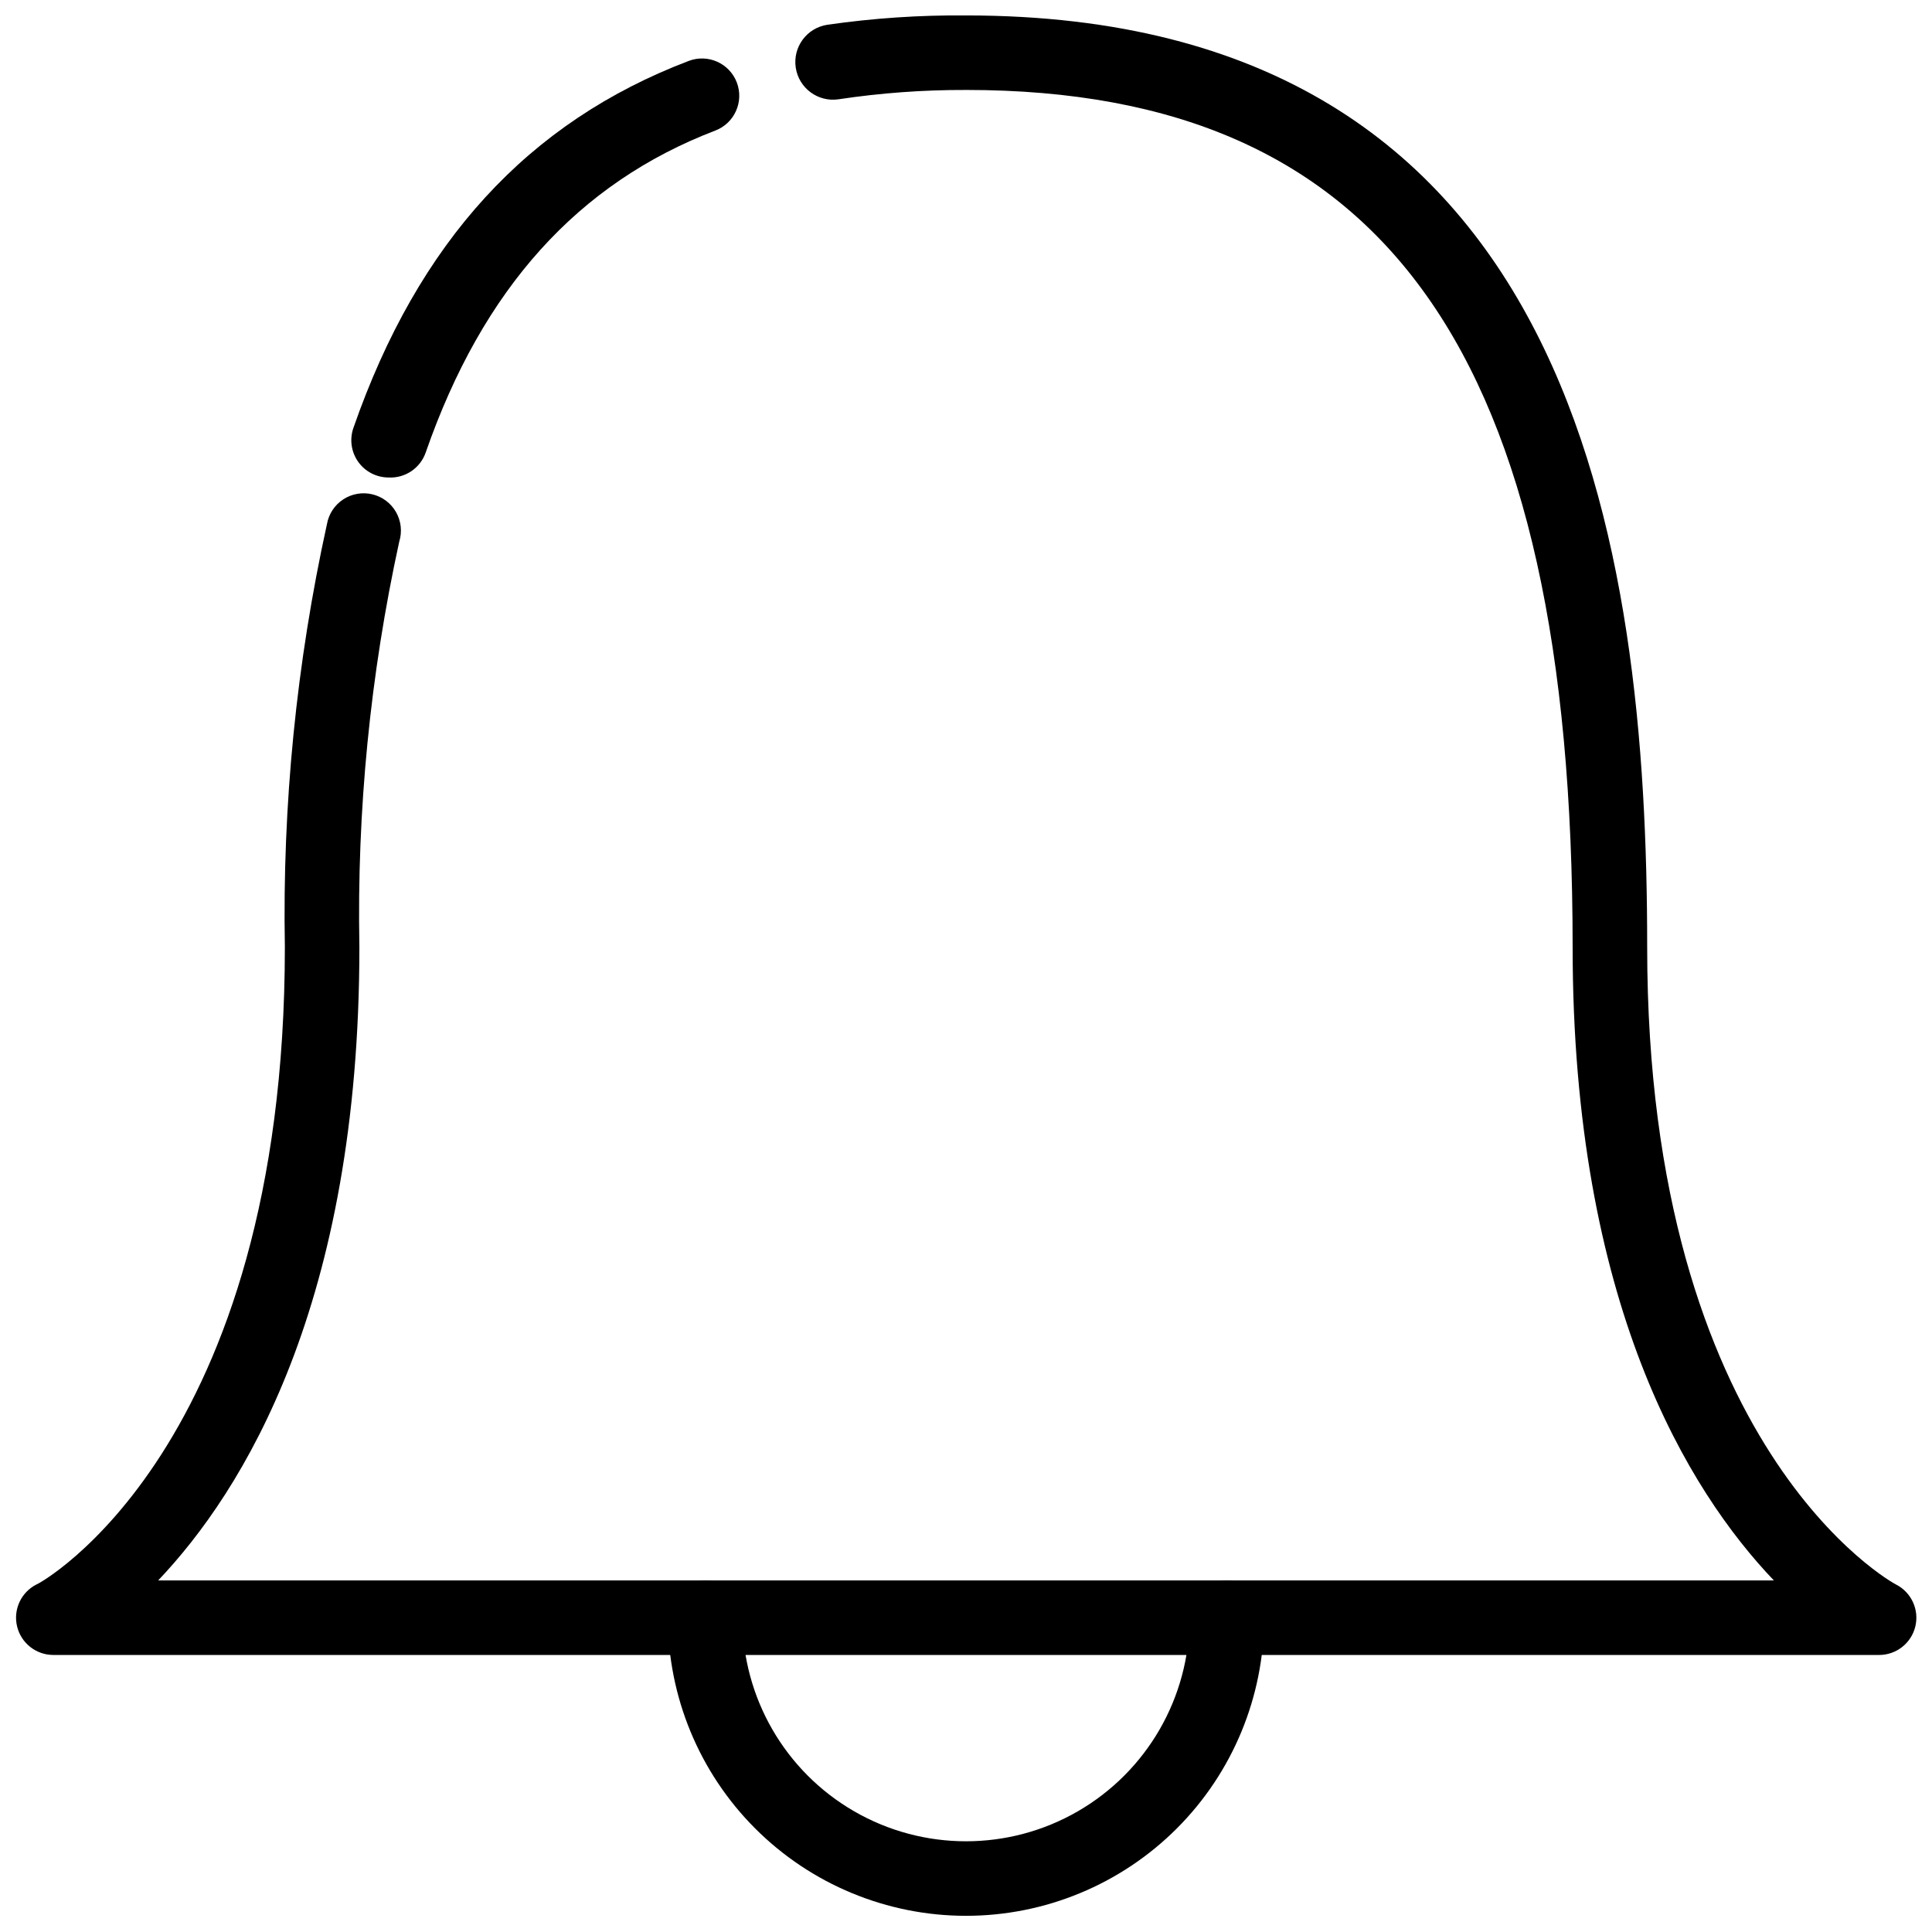 <?xml version="1.0" encoding="UTF-8"?>
<!-- Uploaded to: SVG Repo, www.svgrepo.com, Generator: SVG Repo Mixer Tools -->
<svg width="800px" height="800px" version="1.1" viewBox="144 144 512 512" xmlns="http://www.w3.org/2000/svg">
 <defs>
  <clipPath id="b">
   <path d="m148.09 148.09h503.81v434.91h-503.81z"/>
  </clipPath>
  <clipPath id="a">
   <path d="m321 562h158v89.902h-158z"/>
  </clipPath>
 </defs>
 <g clip-path="url(#b)">
  <path d="m641.93 582.58h-483.86c-4.551-0.027-8.492-3.16-9.547-7.586-1.055-4.43 1.055-9.004 5.106-11.078 0.594 0 65.863-35.746 65.863-168.96-0.68-37.664 3.066-75.281 11.16-112.08 0.473-2.684 2.039-5.051 4.32-6.543 2.281-1.488 5.078-1.973 7.727-1.328 2.648 0.641 4.914 2.348 6.262 4.719 1.344 2.371 1.652 5.191 0.848 7.793-7.703 35.277-11.25 71.336-10.566 107.44 0 94.602-30.809 144.17-53.324 167.87h428.17c-22.613-23.699-53.324-73.27-53.324-167.87 0-157.11-49.375-227.12-160.76-227.12l0.004 0.004c-11.305-0.035-22.594 0.789-33.773 2.469-5.453 0.816-10.539-2.941-11.355-8.395s2.941-10.539 8.395-11.355c12.164-1.754 24.441-2.578 36.734-2.469 161.75 0 180.51 140.91 180.51 246.87 0 133.11 65.273 168.66 65.965 168.96 4.066 2.086 6.172 6.688 5.094 11.125-1.082 4.441-5.066 7.559-9.637 7.539z"/>
 </g>
 <path d="m246.94 270.54c-3.195-0.012-6.184-1.566-8.027-4.172-1.84-2.609-2.309-5.945-1.258-8.961 17.184-49.375 46.312-81.07 88.871-97.266h0.004c5.098-1.938 10.801 0.629 12.738 5.727 1.934 5.102-0.629 10.805-5.727 12.738-36.34 13.926-61.621 41.871-76.727 85.32-1.449 4.16-5.477 6.859-9.875 6.613z"/>
 <g clip-path="url(#a)">
  <path d="m400 651.71c-20.953 0-41.047-8.324-55.863-23.141-14.812-14.812-23.137-34.906-23.137-55.859 0-5.453 4.422-9.875 9.875-9.875s9.875 4.422 9.875 9.875c0 21.168 11.293 40.727 29.625 51.312 18.332 10.582 40.918 10.582 59.246 0 18.332-10.586 29.625-30.145 29.625-51.312 0-5.453 4.422-9.875 9.875-9.875s9.875 4.422 9.875 9.875c0 20.953-8.324 41.047-23.137 55.859-14.816 14.816-34.91 23.141-55.859 23.141z"/>
 </g>
</svg>